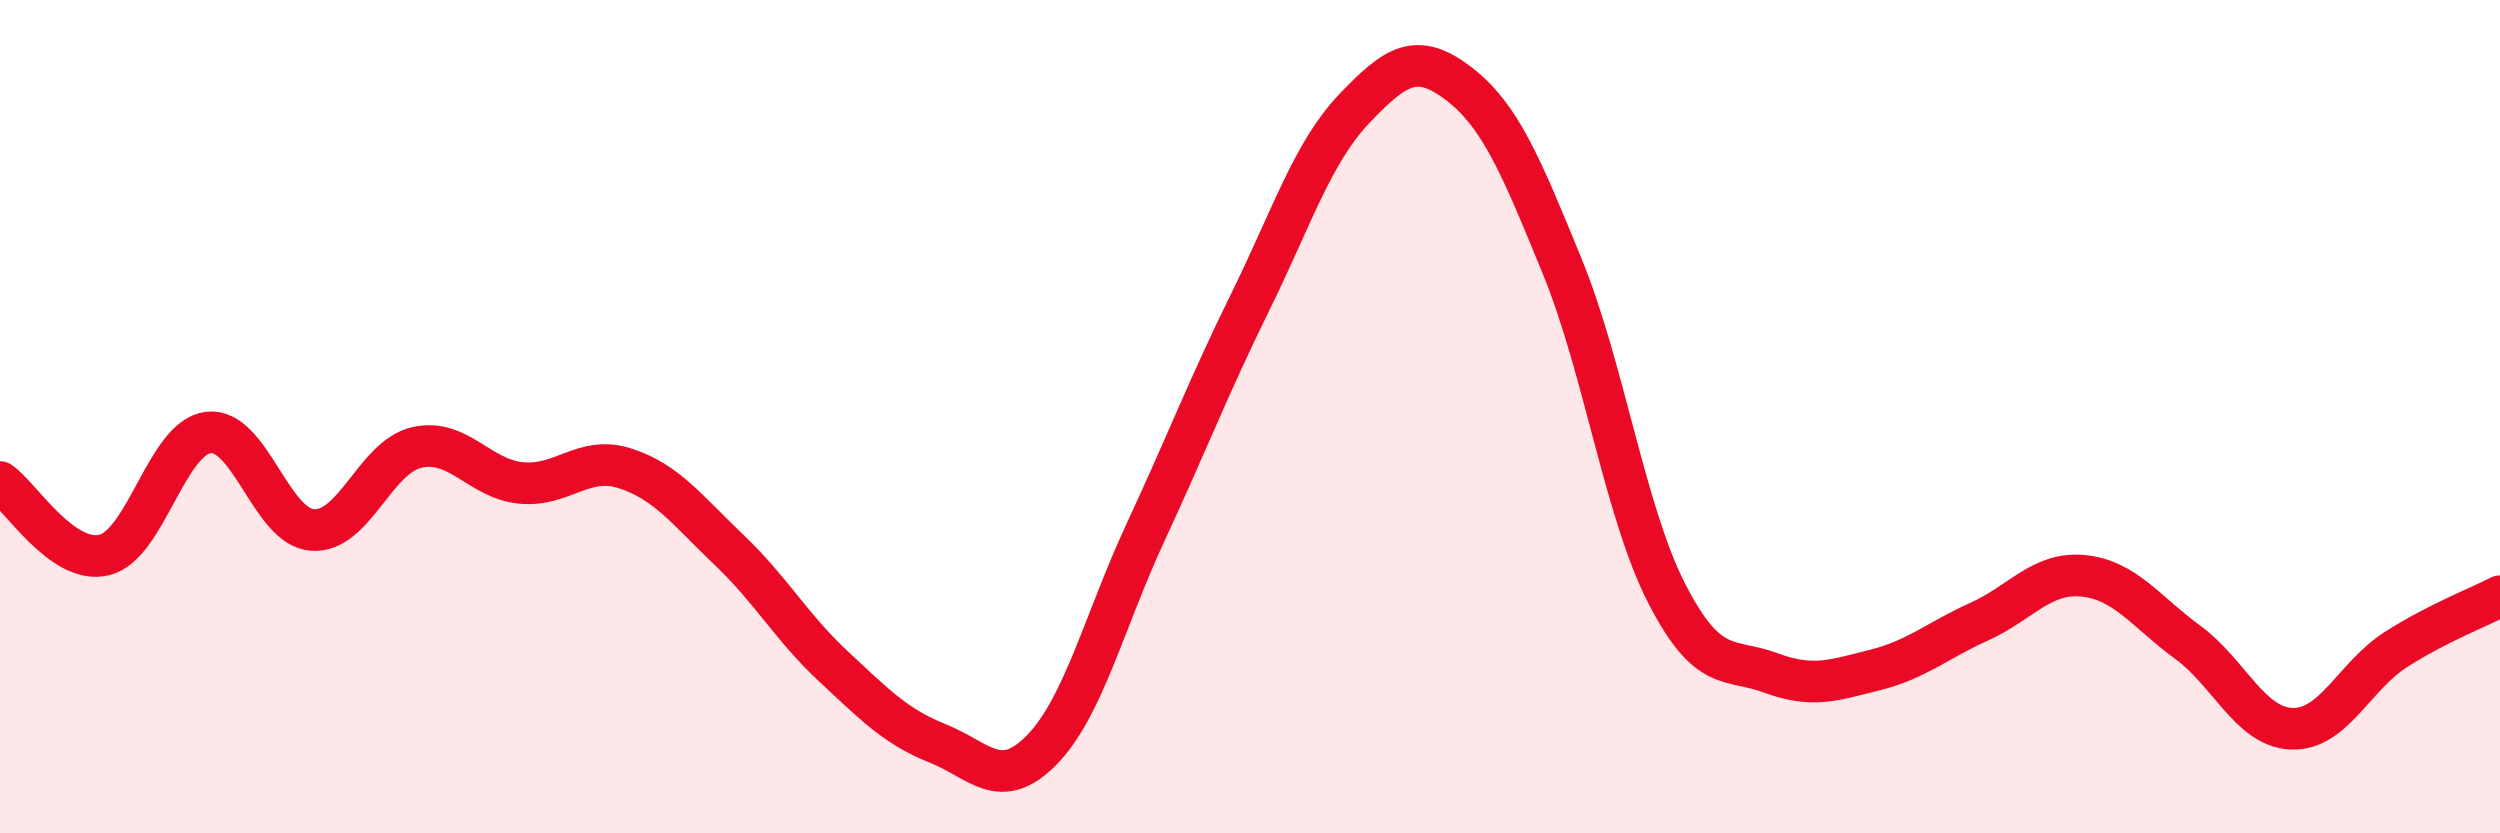
    <svg width="60" height="20" viewBox="0 0 60 20" xmlns="http://www.w3.org/2000/svg">
      <path
        d="M 0,11.57 C 0.5,11.92 1.5,13.56 2.5,13.32 C 3.5,13.08 4,10.5 5,10.38 C 6,10.26 6.5,12.65 7.5,12.72 C 8.5,12.79 9,10.97 10,10.74 C 11,10.51 11.5,11.49 12.5,11.59 C 13.5,11.69 14,10.92 15,11.24 C 16,11.56 16.5,12.25 17.5,13.2 C 18.5,14.15 19,15.06 20,15.99 C 21,16.92 21.5,17.44 22.5,17.84 C 23.5,18.24 24,19.02 25,18 C 26,16.98 26.5,14.91 27.5,12.76 C 28.5,10.61 29,9.29 30,7.26 C 31,5.23 31.5,3.66 32.5,2.61 C 33.5,1.56 34,1.24 35,2 C 36,2.76 36.5,3.96 37.5,6.41 C 38.5,8.86 39,12.29 40,14.24 C 41,16.19 41.5,15.78 42.5,16.15 C 43.5,16.52 44,16.33 45,16.08 C 46,15.83 46.5,15.37 47.5,14.92 C 48.5,14.47 49,13.72 50,13.82 C 51,13.92 51.5,14.68 52.5,15.41 C 53.5,16.14 54,17.45 55,17.49 C 56,17.53 56.5,16.23 57.5,15.59 C 58.5,14.95 59.5,14.57 60,14.31L60 20L0 20Z"
        fill="#EB0A25"
        opacity="0.1"
        stroke-linecap="round"
        stroke-linejoin="round"
      />
      <path
        d="M 0,11.57 C 0.5,11.92 1.5,13.56 2.5,13.32 C 3.5,13.08 4,10.5 5,10.38 C 6,10.26 6.5,12.65 7.5,12.72 C 8.5,12.79 9,10.97 10,10.74 C 11,10.51 11.5,11.49 12.5,11.59 C 13.5,11.69 14,10.92 15,11.24 C 16,11.56 16.5,12.25 17.5,13.2 C 18.5,14.15 19,15.06 20,15.99 C 21,16.92 21.5,17.44 22.5,17.84 C 23.5,18.24 24,19.02 25,18 C 26,16.98 26.5,14.91 27.5,12.76 C 28.5,10.61 29,9.29 30,7.26 C 31,5.23 31.5,3.66 32.5,2.61 C 33.5,1.56 34,1.24 35,2 C 36,2.76 36.5,3.96 37.5,6.41 C 38.5,8.86 39,12.29 40,14.24 C 41,16.19 41.5,15.78 42.5,16.15 C 43.5,16.52 44,16.33 45,16.08 C 46,15.83 46.5,15.37 47.5,14.92 C 48.5,14.47 49,13.72 50,13.82 C 51,13.92 51.5,14.68 52.5,15.41 C 53.5,16.14 54,17.45 55,17.49 C 56,17.53 56.5,16.23 57.5,15.59 C 58.5,14.95 59.5,14.57 60,14.31"
        stroke="#EB0A25"
        stroke-width="1"
        fill="none"
        stroke-linecap="round"
        stroke-linejoin="round"
      />
    </svg>
  